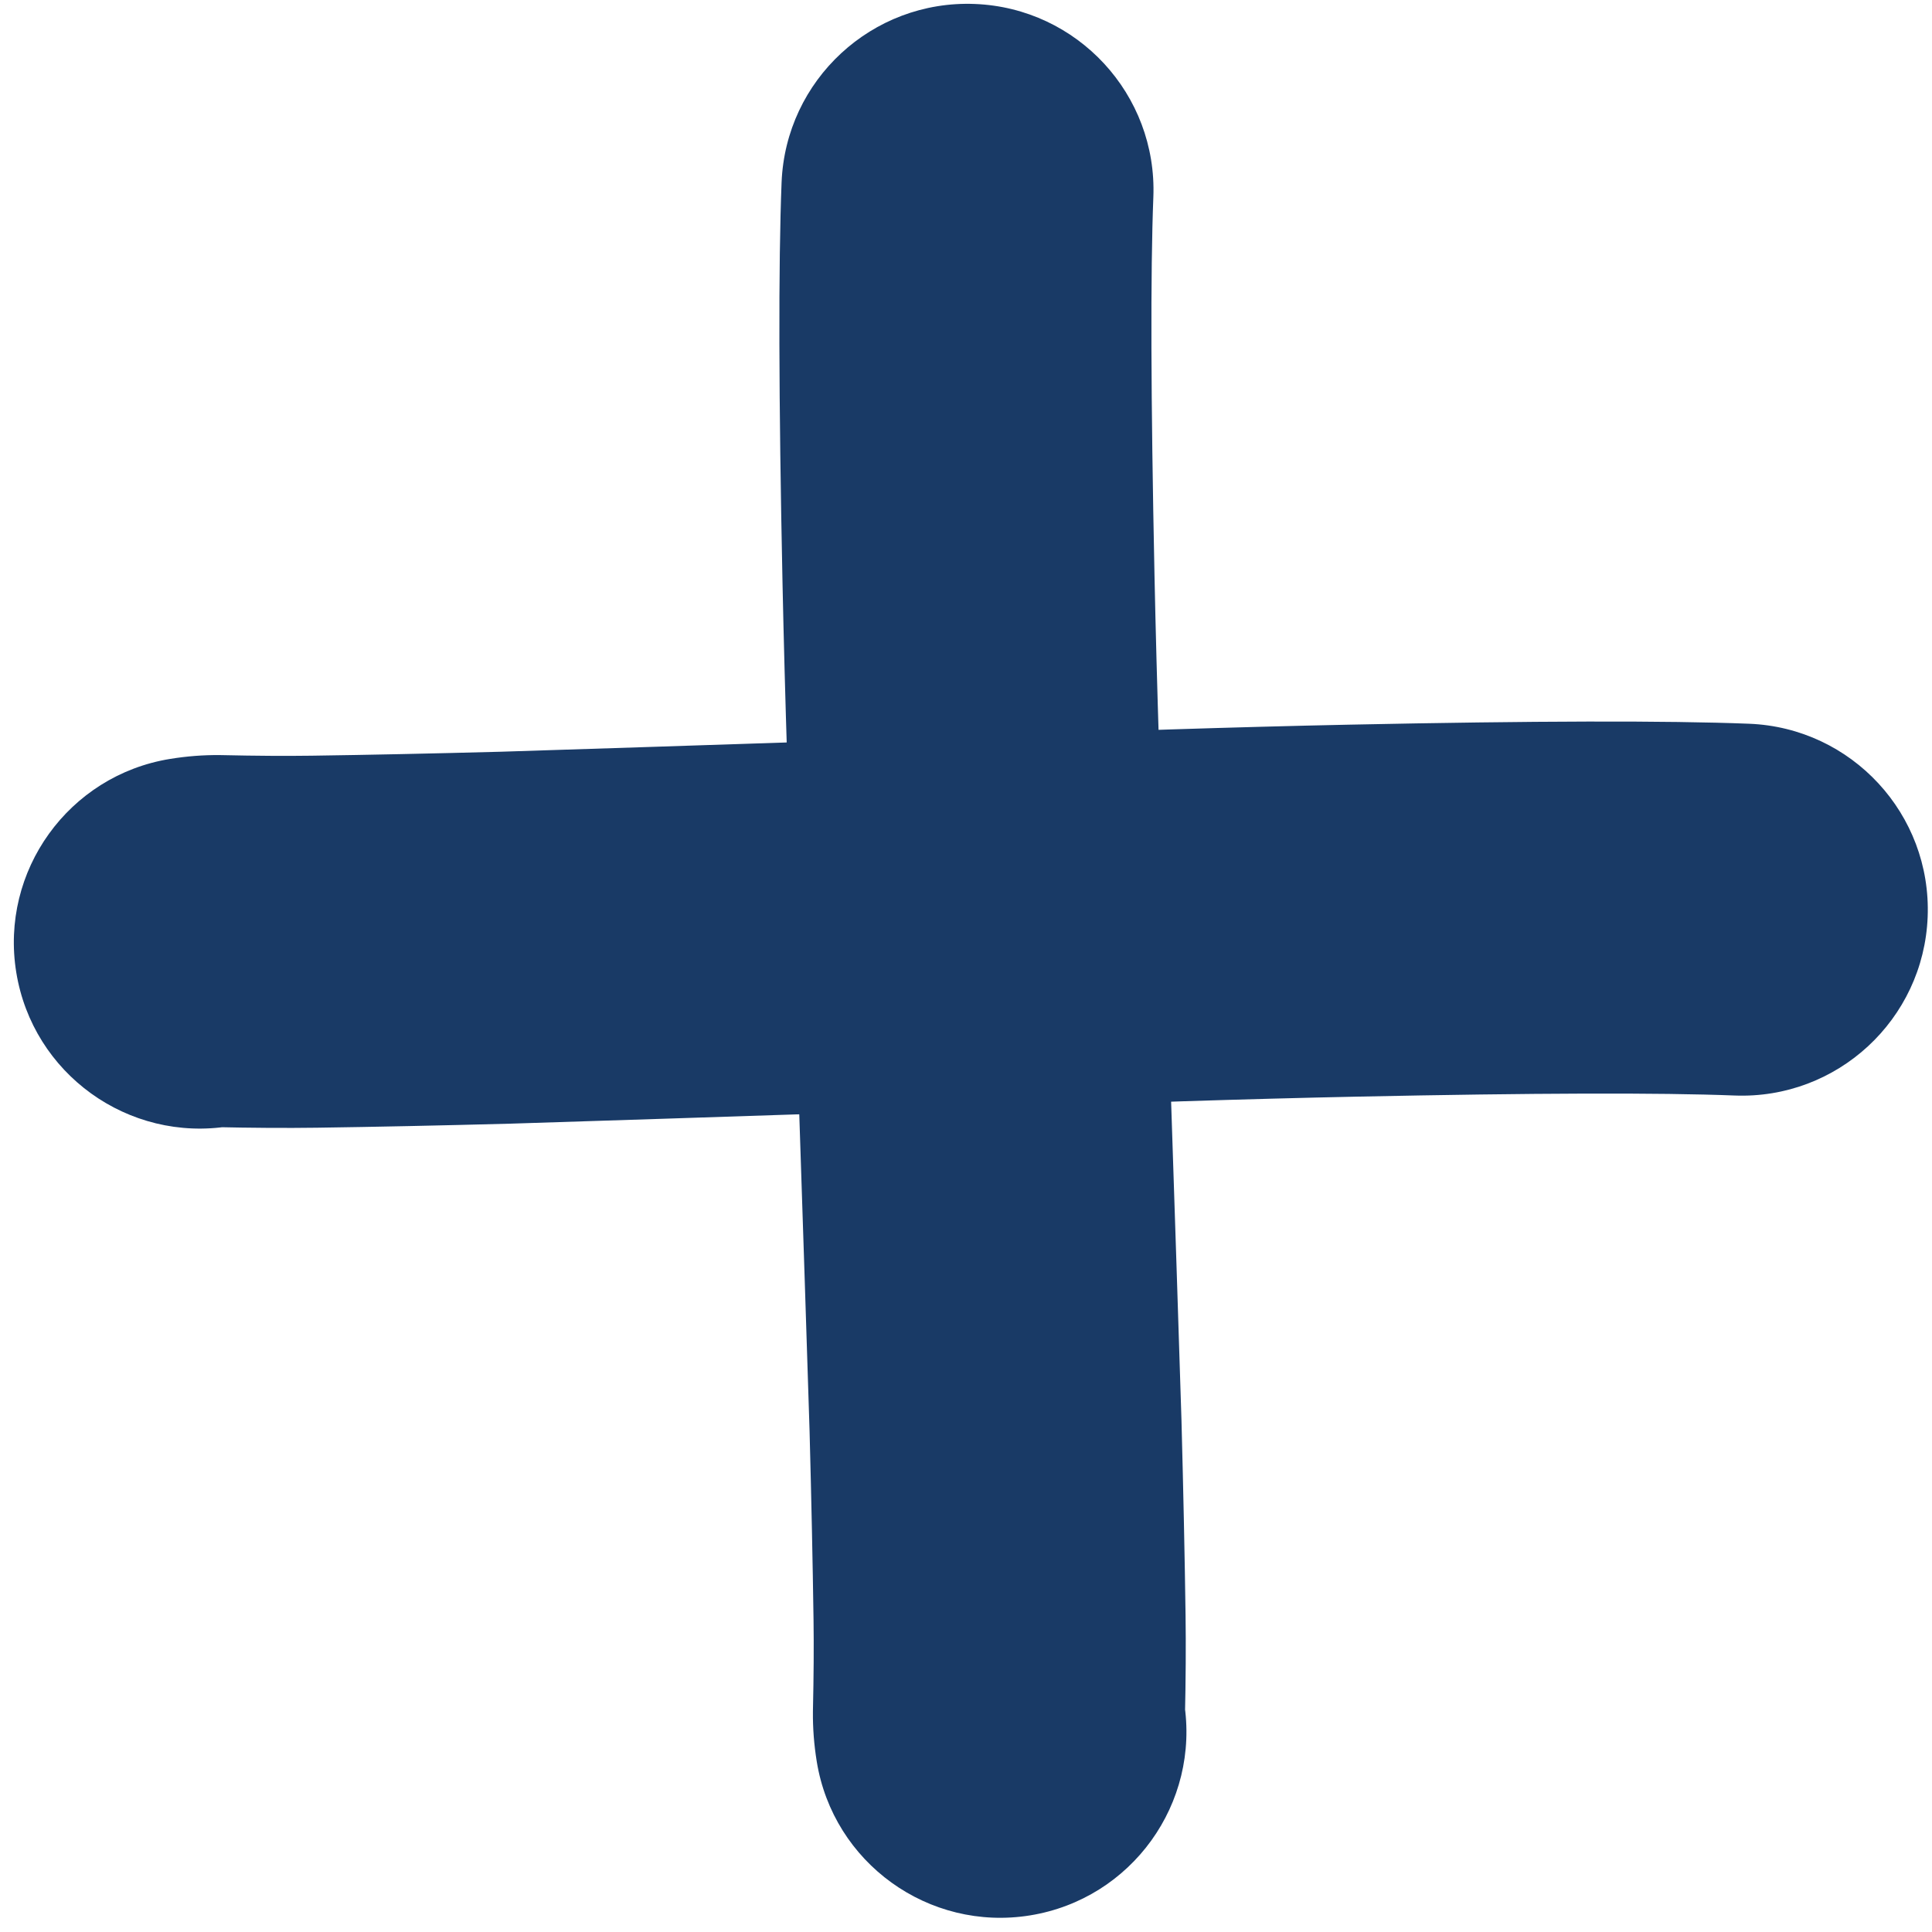 <?xml version="1.0" encoding="UTF-8" standalone="no"?><svg xmlns="http://www.w3.org/2000/svg" xmlns:xlink="http://www.w3.org/1999/xlink" fill="#000000" height="393.9" preserveAspectRatio="xMidYMid meet" version="1" viewBox="410.5 711.5 393.9 393.9" width="393.9" zoomAndPan="magnify"><g fill="#193a66"><g id="change1_1"><path d="M577.021,1070.646L577.021,1070.646Q576.19,1065.524,576.24,1060.525C576.241,1060.369,576.244,1060.214,576.247,1060.057L576.247,1060.057Q576.476,1049.769,576.365,1041.784L576.365,1041.79Q576.121,1024.566,575.555,1003.183L575.561,1003.379Q573.65,942.963,571.023,867.067L571.019,866.963Q570.396,847.409,570.041,830.378L570.041,830.375Q568.865,773.77,569.85,748.717C570.673,727.786,588.308,711.486,609.239,712.309C630.17,713.132,646.471,730.767,645.647,751.698L645.647,751.698Q644.752,774.473,645.881,828.799L645.881,828.796Q646.227,845.419,646.837,864.547L646.834,864.444Q649.464,940.447,651.379,1000.98C651.381,1001.046,651.383,1001.11,651.385,1001.176L651.385,1001.176Q651.963,1023.03,652.213,1040.719L652.213,1040.726Q652.344,1050.083,652.085,1061.743L652.092,1061.275Q652.107,1059.783,651.898,1058.498C655.253,1079.174,641.211,1098.656,620.534,1102.01C599.857,1105.365,580.376,1091.323,577.021,1070.646 Z"/></g><g id="change1_2"><path d="M445.179,866.229L445.179,866.229Q450.302,865.398,455.3,865.448C455.455,865.449,455.612,865.452,455.767,865.455L455.767,865.455Q466.056,865.684,474.042,865.573L474.035,865.573Q491.257,865.33,512.641,864.763L512.446,864.769Q572.863,862.857,648.758,860.231L648.861,860.227Q668.41,859.604,685.447,859.249L685.45,859.249Q742.055,858.073,767.108,859.058C788.039,859.881,804.339,877.516,803.515,898.447C802.692,919.378,785.057,935.678,764.126,934.855L764.126,934.855Q741.351,933.959,687.026,935.088L687.029,935.088Q670.412,935.434,651.277,936.044L651.381,936.041Q575.376,938.671,514.844,940.586C514.779,940.588,514.714,940.59,514.649,940.592L514.649,940.592Q492.796,941.171,475.106,941.421L475.098,941.421Q465.741,941.551,454.083,941.292L454.55,941.299Q456.042,941.314,457.327,941.106C436.651,944.46,417.17,930.418,413.815,909.741C410.461,889.065,424.503,869.584,445.179,866.229 Z"/></g></g></svg>